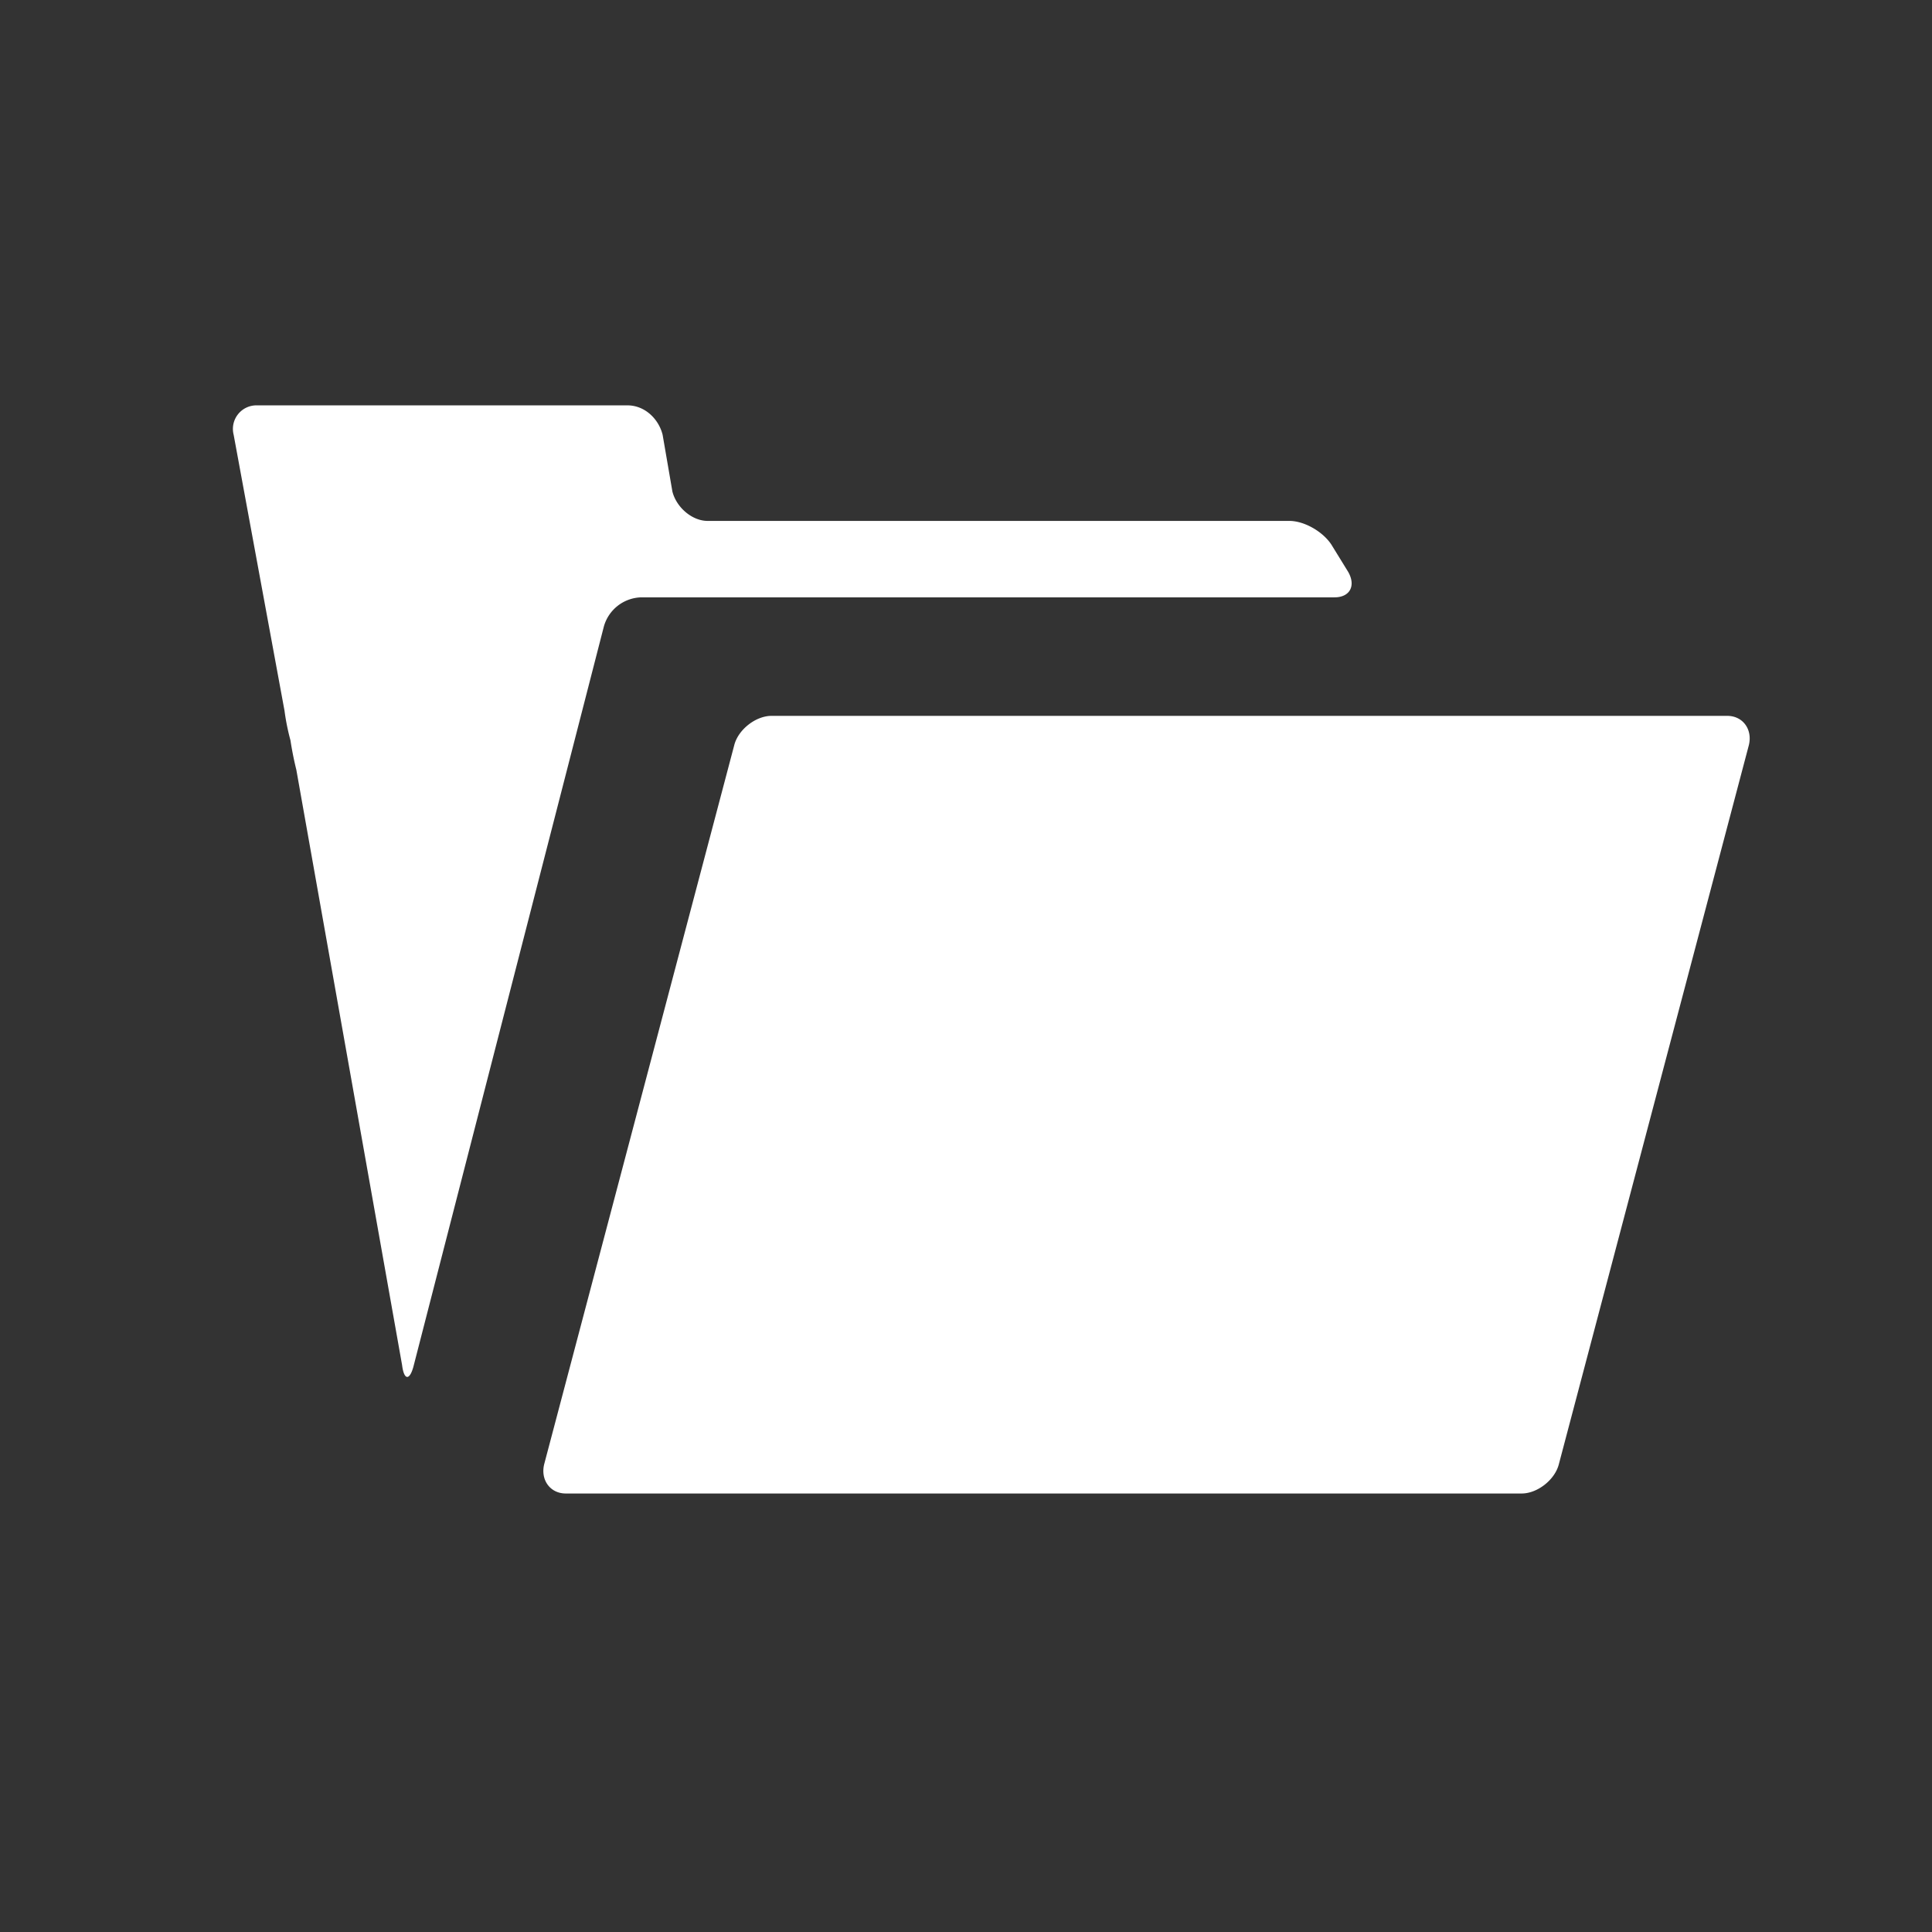 <svg xmlns="http://www.w3.org/2000/svg" width="32" height="32" viewBox="0 0 32 32"><rect x="0" y="0" width="32" height="32" fill="#333333" stroke="none"/><g fill="none" fill-rule="evenodd"><path d="M0 32h32V0H0z"/><path fill="#fff" fill-rule="nonzero" d="M10.001 10.38 6.854 22.611c-.064.26-.162.26-.194 0l-1.752-9.862c-.065-.26-.097-.487-.097-.487s-.065-.227-.098-.487L3.87 7.201a.39.39 0 0 1 .389-.487h6.132c.292 0 .519.227.584.487l.162.94c.065.26.324.487.584.487h9.635c.26 0 .584.195.714.422l.26.422c.13.227.032.422-.228.422H10.618a.661.661 0 0 0-.617.486ZM25.82 24.25c-.065.26-.356.487-.616.487H9.371c-.26 0-.422-.227-.357-.487l3.147-11.906c.065-.26.357-.487.617-.487h15.831c.26 0 .422.227.357.487L25.82 24.25Z"/></g></svg>